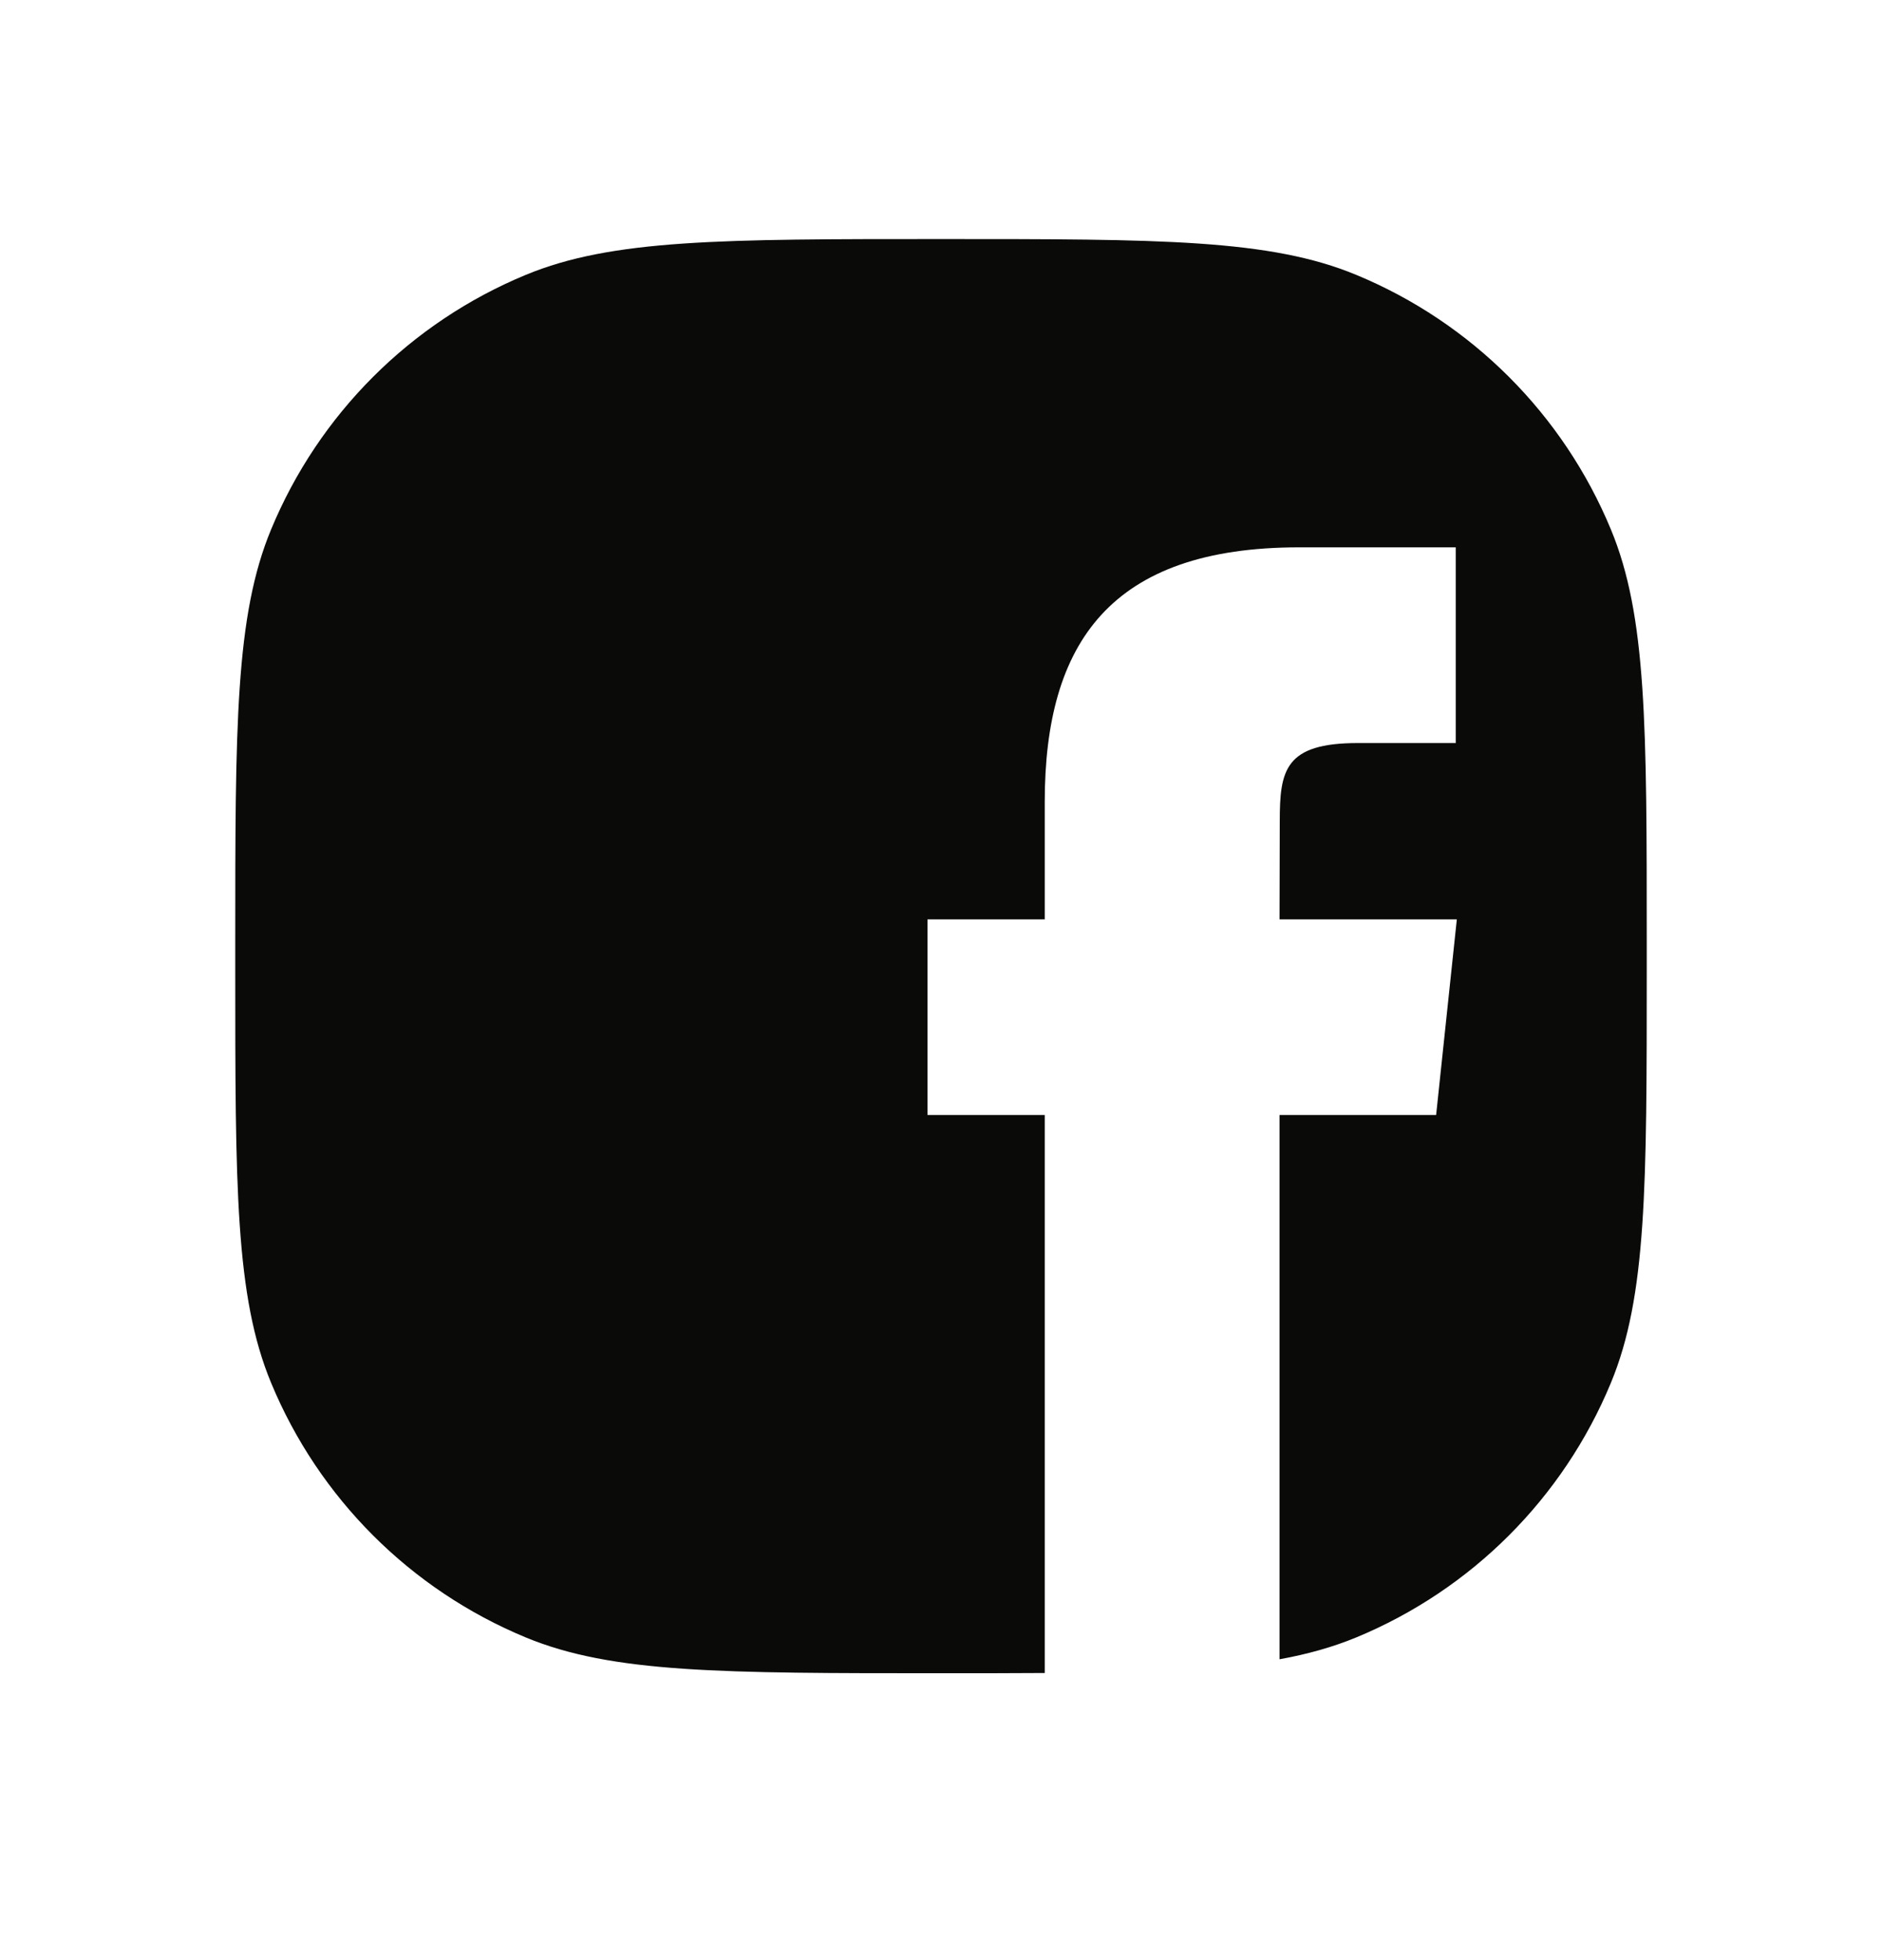 <svg width="24" height="25" viewBox="0 0 24 25" fill="none" xmlns="http://www.w3.org/2000/svg">
<rect opacity="0.01" width="24" height="24.389" fill="#D8D8D8"/>
<path fill-rule="evenodd" clip-rule="evenodd" d="M3.457 6.753C3 7.855 3 9.253 3 12.049V12.341C3 15.136 3 16.534 3.457 17.637C4.066 19.107 5.234 20.275 6.704 20.884C7.807 21.341 9.204 21.341 12 21.341C12.481 21.341 12.92 21.341 13.323 21.338V14.221H11.828V11.726H13.323V10.228C13.323 8.192 14.168 6.981 16.567 6.981H18.564V9.477H17.316C16.382 9.477 16.32 9.826 16.32 10.477L16.317 11.726H18.578L18.314 14.221H16.317V21.163C16.679 21.097 16.998 21.007 17.296 20.884C18.766 20.275 19.934 19.107 20.543 17.637C21 16.534 21 15.136 21 12.341V12.049C21 9.253 21 7.855 20.543 6.753C19.934 5.283 18.766 4.115 17.296 3.506C16.194 3.049 14.796 3.049 12 3.049C9.204 3.049 7.807 3.049 6.704 3.506C5.234 4.115 4.066 5.283 3.457 6.753Z" fill="#0A0B09"/>
</svg>
